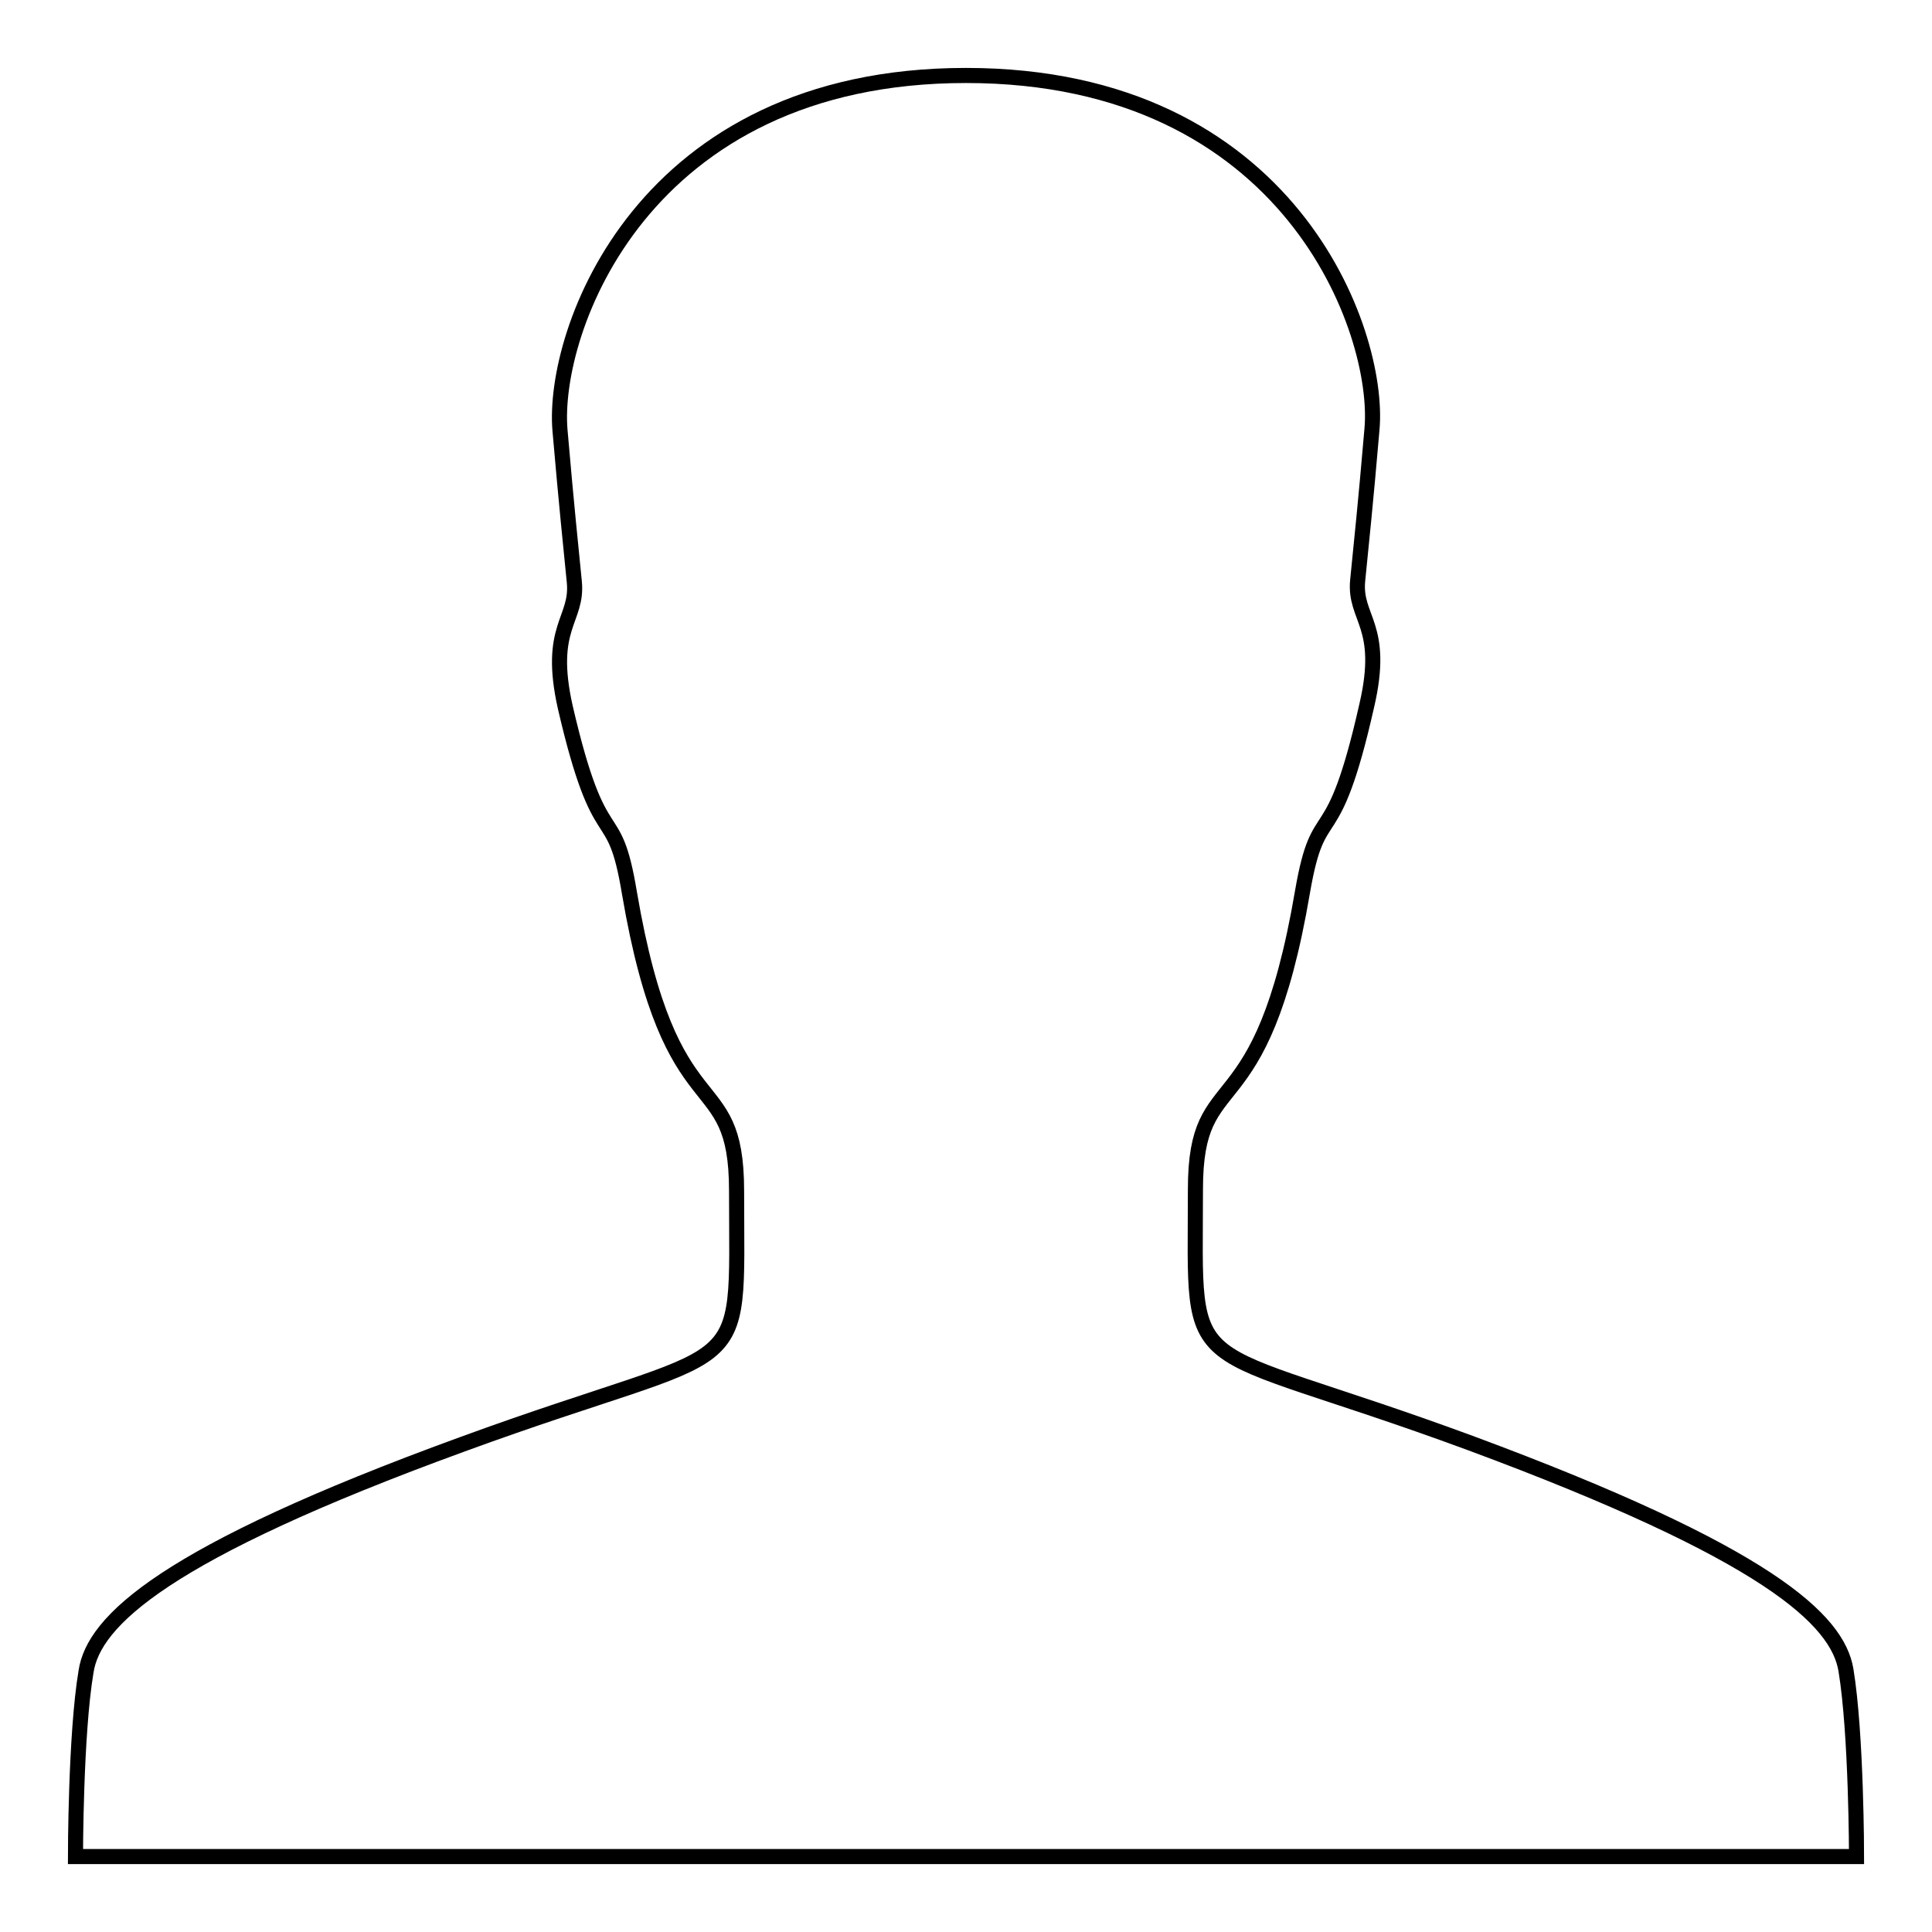 <?xml version="1.0" encoding="utf-8"?>
<!-- Svg Vector Icons : http://www.onlinewebfonts.com/icon -->
<!DOCTYPE svg PUBLIC "-//W3C//DTD SVG 1.1//EN" "http://www.w3.org/Graphics/SVG/1.1/DTD/svg11.dtd">
<svg version="1.1" xmlns="http://www.w3.org/2000/svg" xmlns:xlink="http://www.w3.org/1999/xlink" x="0px" y="0px" viewBox="0 0 256 256" enable-background="new 0 0 256 256" xml:space="preserve">
<g> <path stroke-width="2" fill-opacity="0" stroke="#000000"  d="M246,246c0,0,0-16.2-1.4-24.7c-1.1-6.7-10.4-15.5-49.8-30.1c-38.8-14.3-36.4-7.3-36.4-33.6 c0-17,8.7-7.1,14.2-39.5c2.2-12.7,3.9-4.2,8.5-24.6c2.5-10.7-1.7-11.5-1.2-16.6c0.5-5.1,1-9.6,1.9-20.1C182.9,44,171,10,128,10 c-43,0-54.9,34-53.8,47c0.9,10.4,1.4,15,1.9,20.1c0.5,5.1-3.6,5.9-1.2,16.6c4.7,20.3,6.4,11.9,8.5,24.6 c5.5,32.3,14.2,22.4,14.2,39.5c0,26.3,2.4,19.4-36.4,33.6c-39.5,14.4-48.8,23.4-49.8,30.1C10,229.8,10,246,10,246h118H246z"/></g>
</svg>